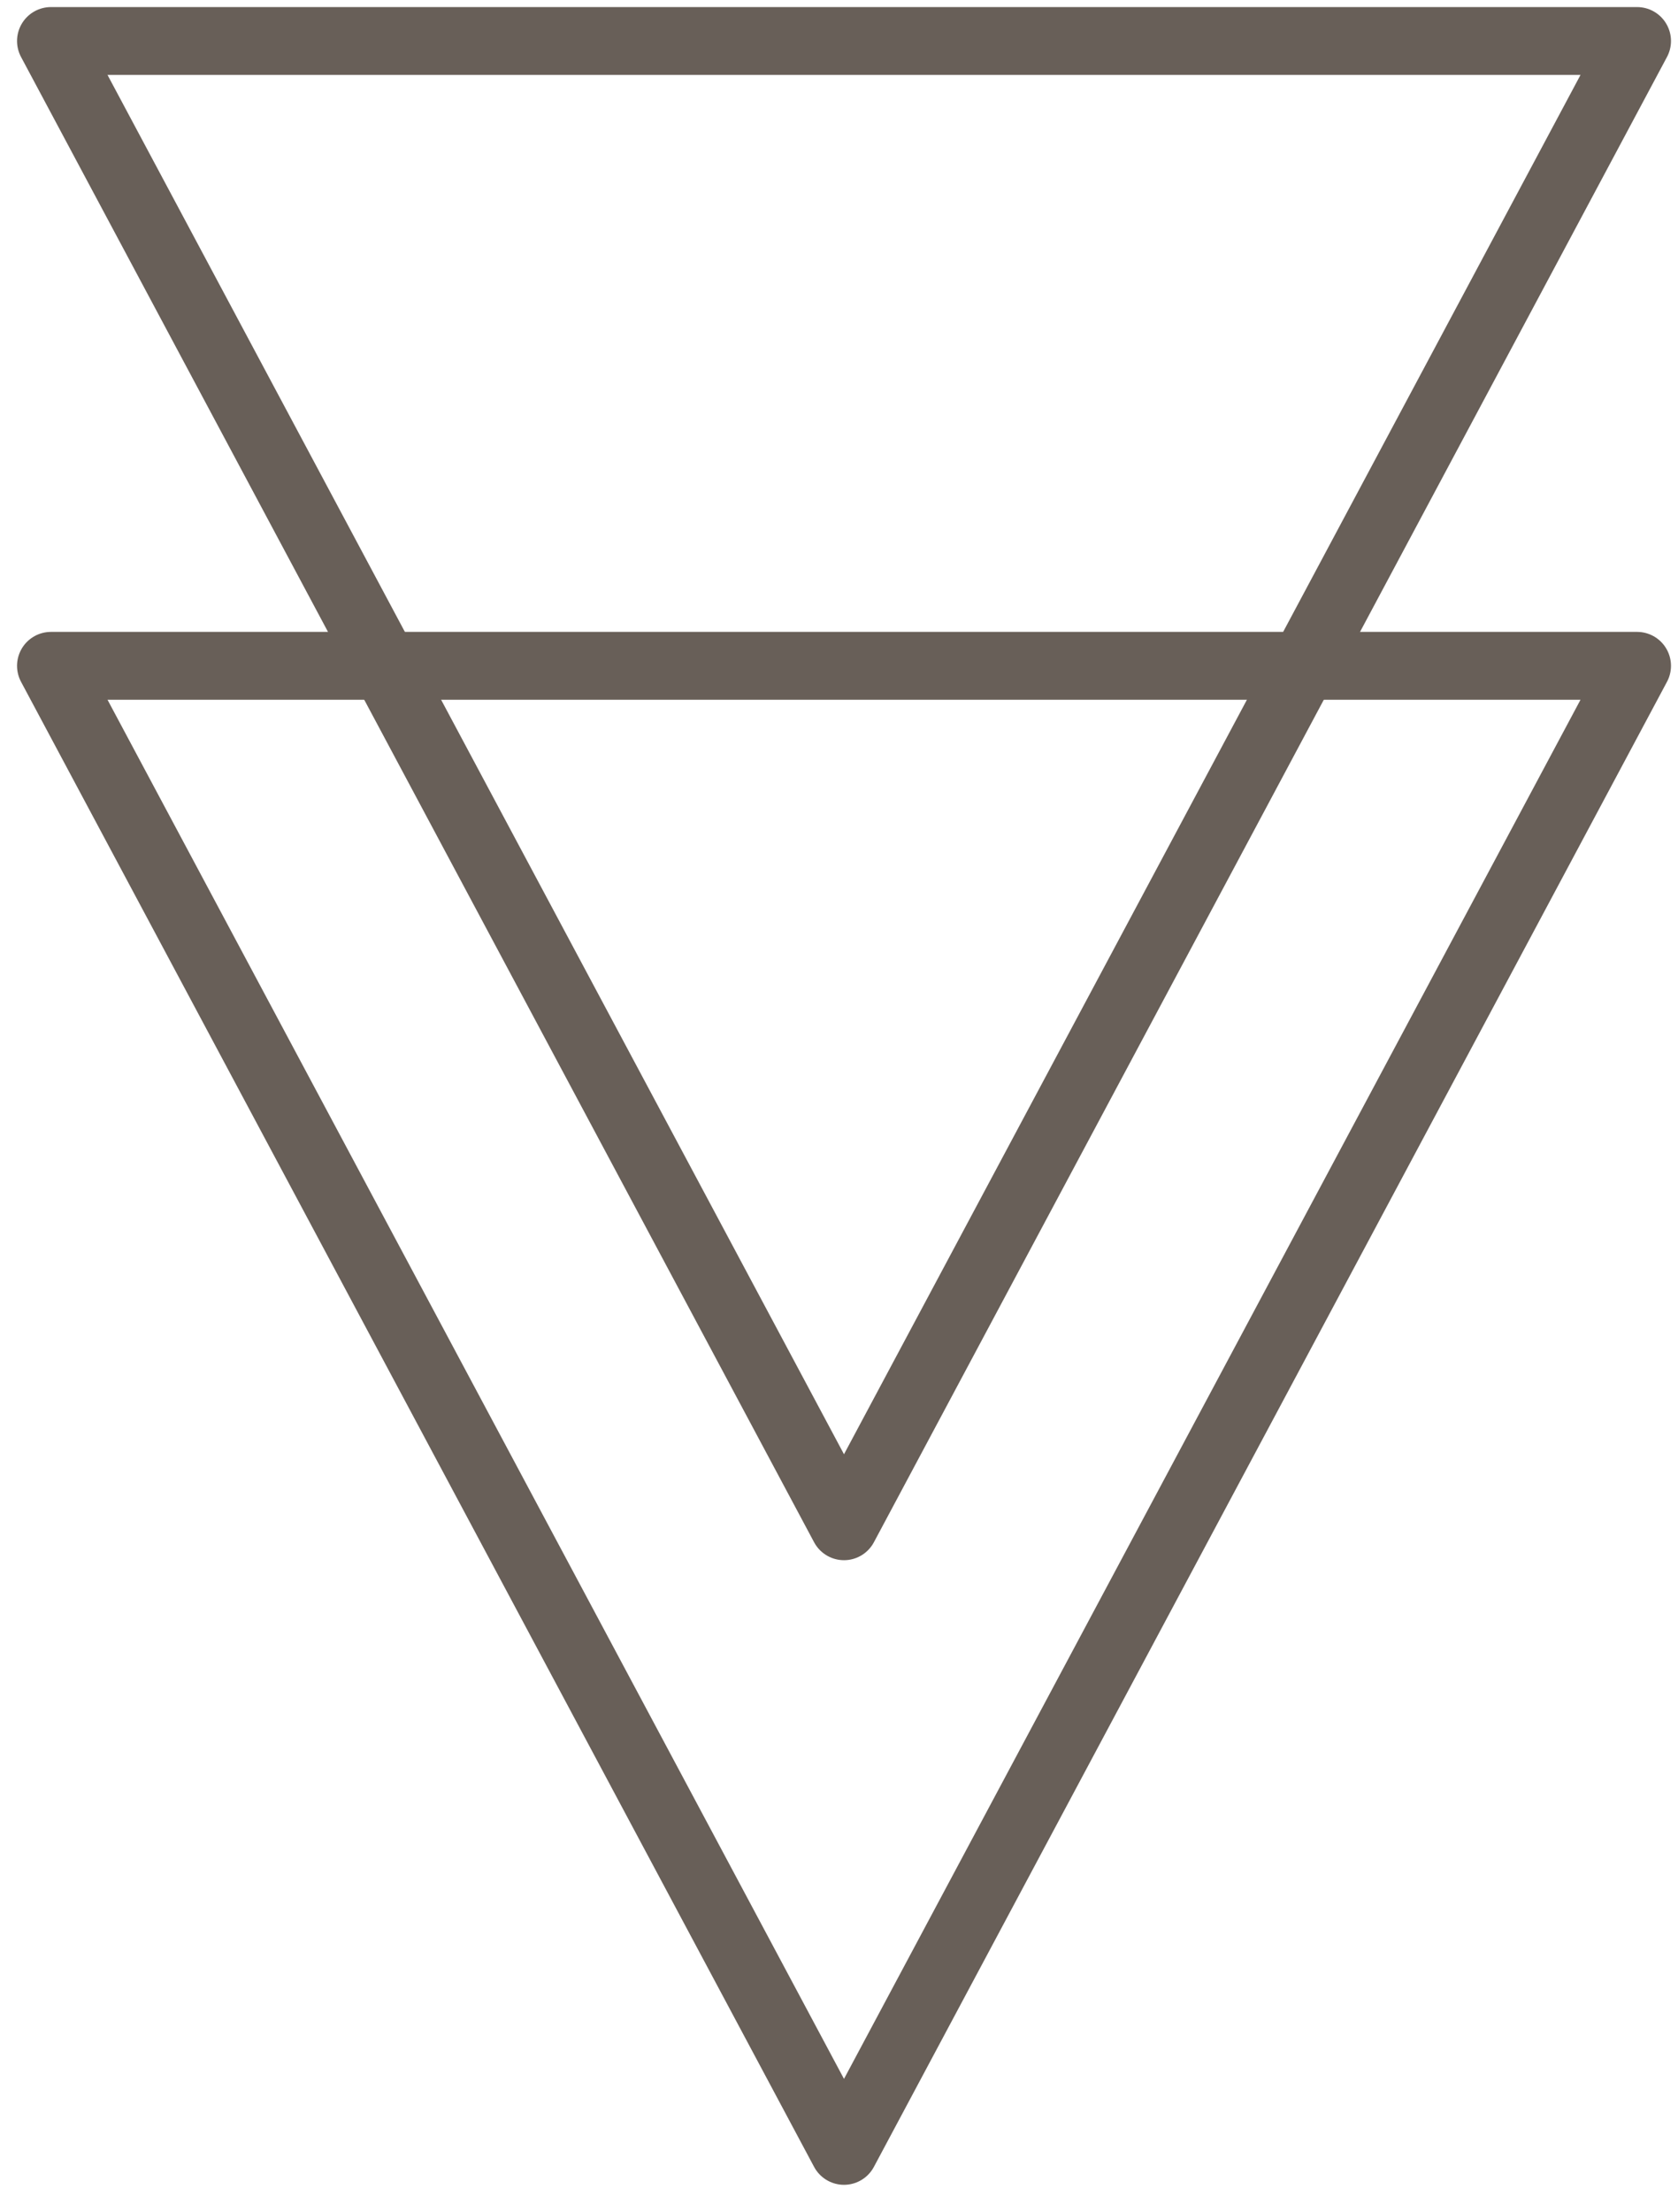 <svg xmlns="http://www.w3.org/2000/svg" width="41" height="54" viewBox="0 0 41 54" fill="none"><path d="M20.622 52.513L10.934 34.385L1.245 16.256L20.622 16.256L40 16.256L30.311 34.385L20.622 52.513Z" stroke="#685F58" stroke-width="1.657" stroke-linecap="round" stroke-linejoin="round"></path><path d="M20.622 37.263L10.934 19.134L1.245 1.001L20.622 1.001L40 1.001L30.311 19.134L20.622 37.263Z" stroke="#685F58" stroke-width="1.657" stroke-linecap="round" stroke-linejoin="round"></path></svg>